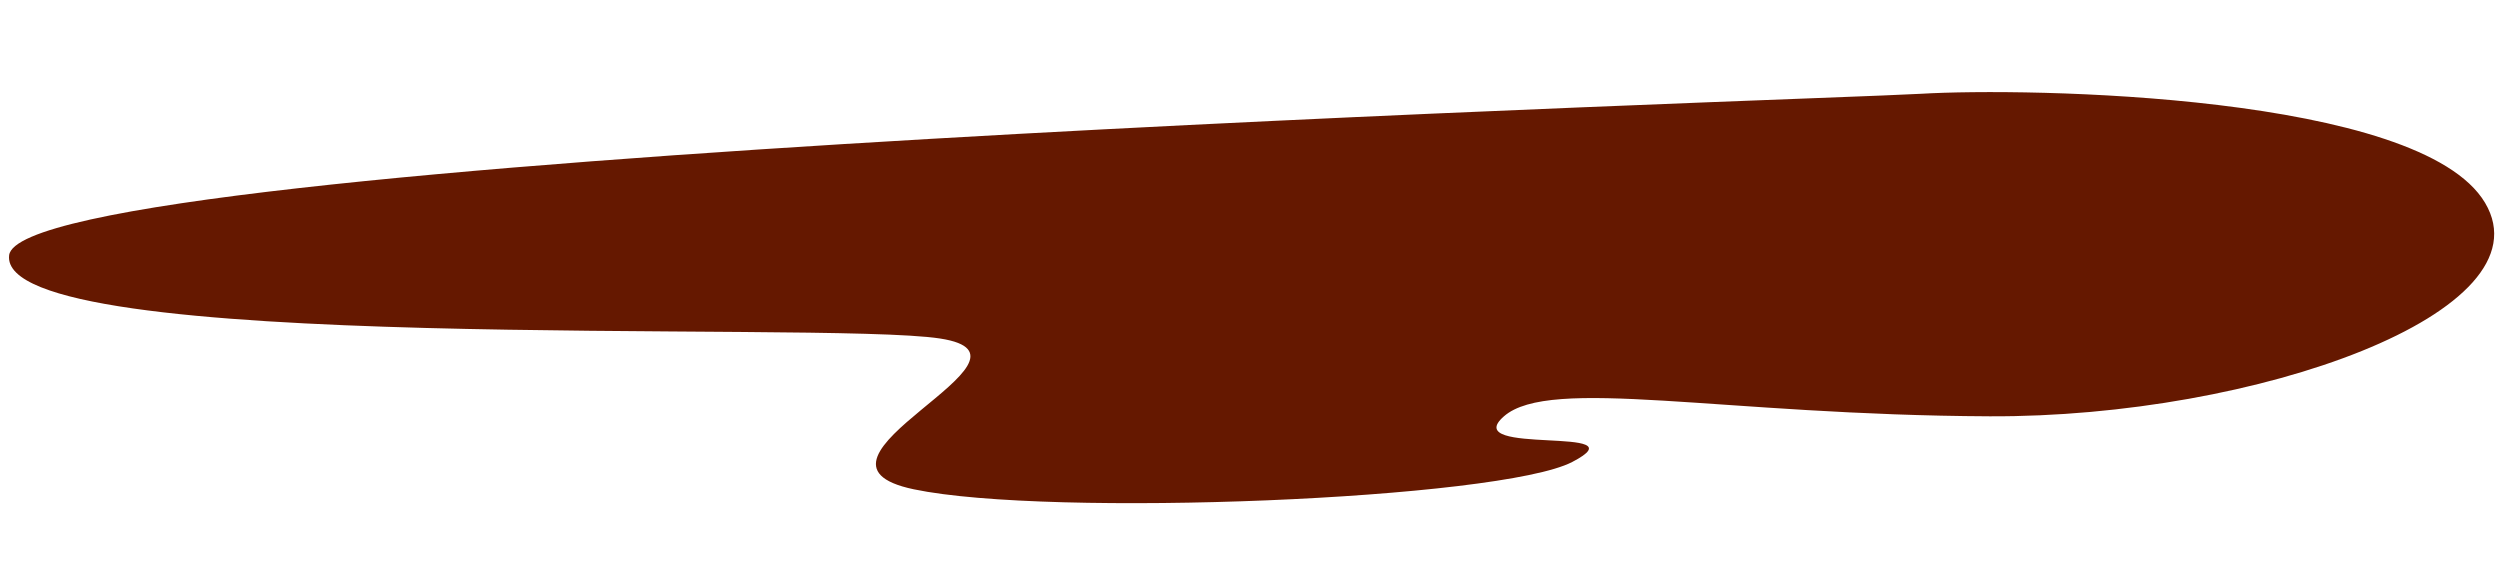<?xml version="1.0" encoding="UTF-8"?> <svg xmlns="http://www.w3.org/2000/svg" width="676" height="154" viewBox="0 0 676 154" fill="none"><path d="M671.968 54.856C654.468 25.356 548.074 23.66 519.468 25.356C490.862 27.053 5.721 41.645 2.468 69.025C-0.784 96.405 221.897 86.555 254.204 91.535C286.51 96.514 210.412 124.627 247.1 132.309C283.788 139.991 405.64 135.045 425.122 124.924C444.605 114.802 394.155 123.509 406.667 112.569C419.179 101.628 465.653 112.245 537.969 112.569C610.285 112.892 689.468 84.356 671.968 54.856Z" fill="#651800"></path></svg> 